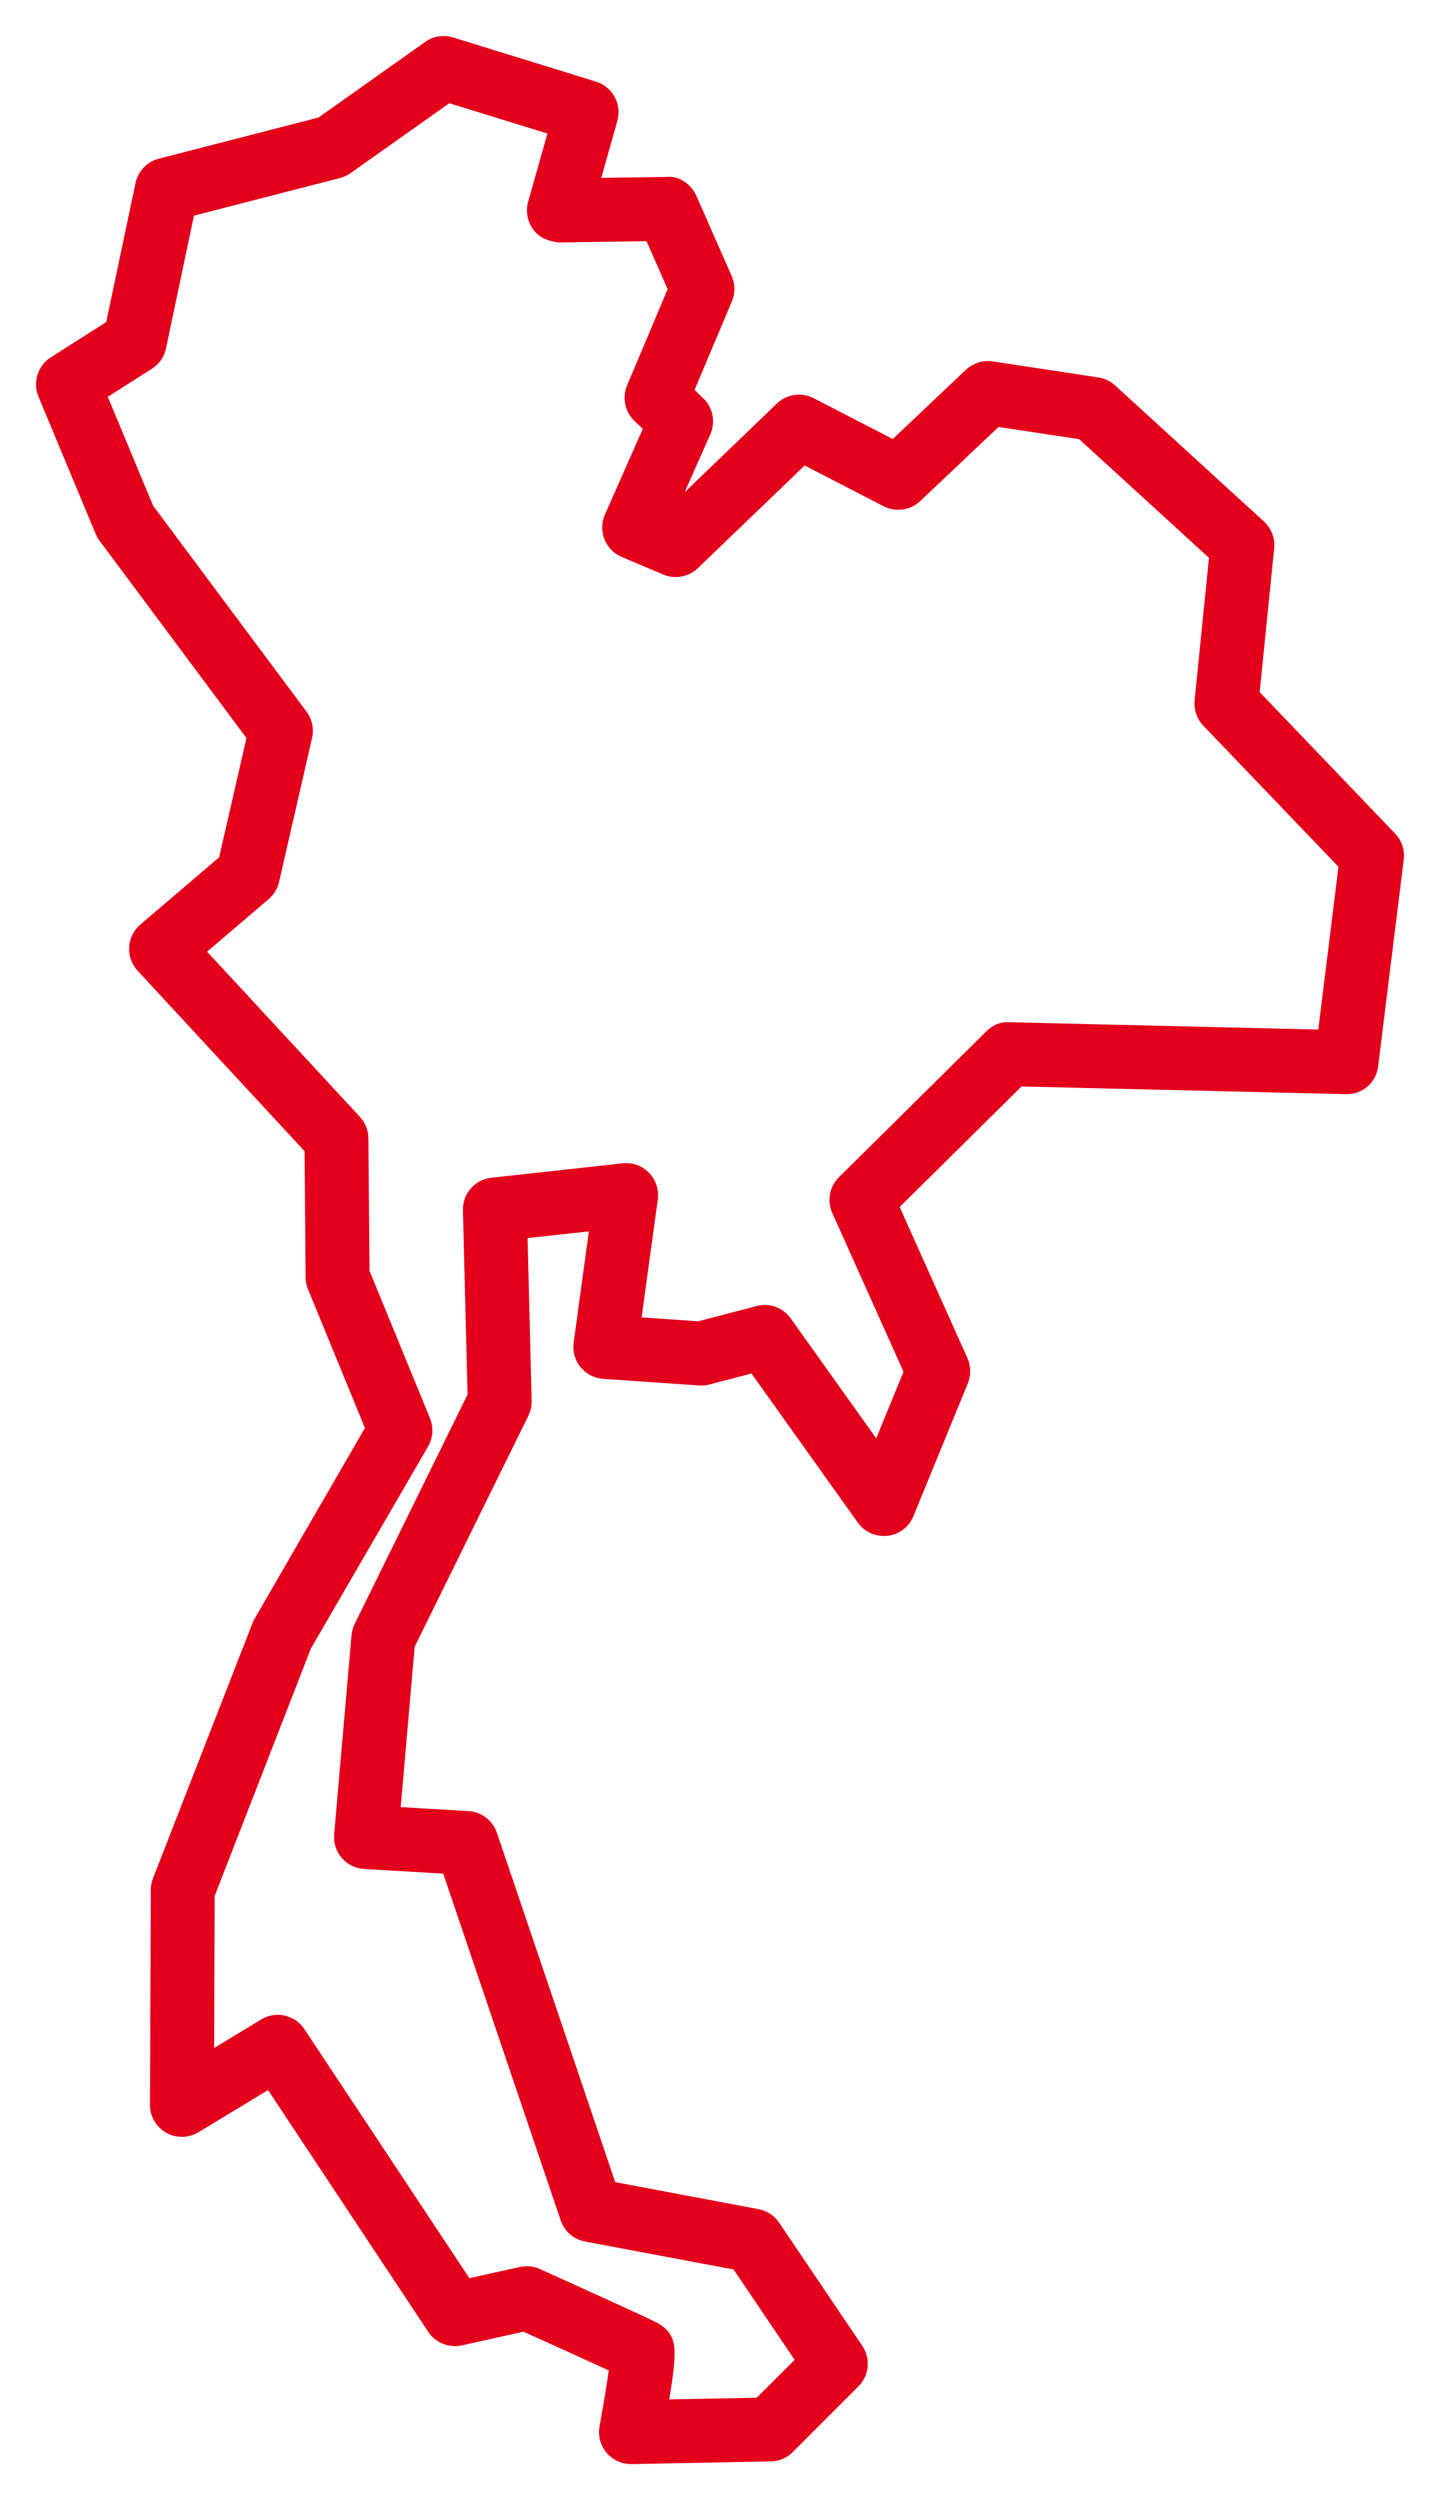 <svg width="34" height="59" viewBox="0 0 34 59" fill="none" xmlns="http://www.w3.org/2000/svg">
<path d="M14.897 58C14.72 58 14.552 57.922 14.437 57.788C14.319 57.649 14.27 57.465 14.303 57.287C14.394 56.788 14.49 56.205 14.538 55.849C13.988 55.597 12.826 55.071 12.375 54.868L10.871 55.202C10.627 55.253 10.374 55.153 10.236 54.946L6.374 49.12L4.609 50.19C4.422 50.302 4.188 50.307 3.998 50.199C3.807 50.091 3.69 49.889 3.691 49.67L3.711 44.597C3.711 44.523 3.725 44.45 3.752 44.38L6.12 38.31L8.783 33.71L7.412 30.37C7.382 30.299 7.367 30.224 7.366 30.146L7.34 27.107L3.358 22.805C3.246 22.683 3.189 22.522 3.199 22.358C3.208 22.194 3.284 22.041 3.409 21.934L5.309 20.313L5.981 17.383L2.47 12.671C2.44 12.631 2.416 12.588 2.397 12.542L1.047 9.303C0.933 9.031 1.032 8.718 1.28 8.56L2.642 7.692L3.346 4.352C3.393 4.127 3.564 3.948 3.786 3.89L7.584 2.912L10.126 1.111C10.278 1.001 10.473 0.972 10.654 1.027L14.029 2.07C14.342 2.167 14.521 2.495 14.432 2.811L13.998 4.351L15.745 4.325C15.973 4.292 16.209 4.464 16.307 4.686L17.139 6.575C17.206 6.728 17.207 6.9 17.143 7.053L16.221 9.239L16.499 9.506C16.684 9.682 16.737 9.954 16.635 10.187L15.774 12.13L15.824 12.152L18.446 9.632C18.634 9.453 18.912 9.412 19.143 9.53L21.105 10.542L22.909 8.835C23.045 8.708 23.234 8.648 23.416 8.677L25.91 9.055C26.029 9.072 26.139 9.125 26.227 9.206L29.742 12.417C29.883 12.546 29.955 12.734 29.936 12.924L29.586 16.387L32.832 19.775C32.958 19.906 33.018 20.087 32.995 20.267L32.391 25.141C32.352 25.449 32.113 25.677 31.777 25.671L24.059 25.488L21.063 28.451L22.705 32.111C22.773 32.262 22.776 32.434 22.713 32.587L21.428 35.723C21.345 35.928 21.157 36.069 20.938 36.095C20.715 36.114 20.504 36.024 20.376 35.845L17.805 32.242L16.714 32.527C16.65 32.544 16.585 32.553 16.518 32.546L14.249 32.389C14.082 32.377 13.928 32.297 13.822 32.167C13.717 32.037 13.67 31.87 13.693 31.703L14.079 28.889L12.303 29.083L12.403 33.061C12.405 33.159 12.384 33.256 12.341 33.343L9.644 38.821L9.298 42.786L11.052 42.889C11.298 42.903 11.511 43.065 11.59 43.298L14.412 51.627L17.881 52.28C18.04 52.309 18.18 52.401 18.271 52.535L20.236 55.444C20.398 55.685 20.367 56.006 20.162 56.21L18.613 57.759C18.502 57.87 18.354 57.933 18.197 57.936L14.909 58C14.905 58 14.901 58 14.897 58ZM12.441 53.629C12.526 53.629 12.611 53.647 12.69 53.684C15.379 54.9 15.445 54.943 15.494 54.975C15.823 55.196 15.866 55.368 15.622 56.777L17.93 56.732L18.955 55.708L17.41 53.421L13.841 52.75C13.626 52.709 13.45 52.556 13.38 52.349L10.575 44.072L8.606 43.956C8.443 43.947 8.291 43.871 8.184 43.748C8.077 43.624 8.025 43.463 8.039 43.3L8.449 38.603C8.456 38.529 8.476 38.457 8.509 38.389L11.19 32.943L11.08 28.558C11.072 28.244 11.306 27.976 11.619 27.942L14.718 27.602C14.91 27.581 15.087 27.648 15.217 27.781C15.347 27.915 15.408 28.1 15.383 28.285L14.979 31.227L16.503 31.332L17.902 30.966C18.143 30.897 18.402 30.996 18.548 31.2L20.724 34.251L21.496 32.369L19.788 28.564C19.685 28.334 19.735 28.063 19.914 27.886L23.391 24.448C23.508 24.332 23.652 24.257 23.831 24.273L31.258 24.449L31.76 20.403L28.52 17.022C28.397 16.894 28.337 16.72 28.355 16.544L28.702 13.104L25.547 10.222L23.526 9.917L21.624 11.716C21.437 11.892 21.159 11.93 20.931 11.814L18.972 10.803L16.375 13.299C16.198 13.467 15.942 13.513 15.72 13.421L14.737 13.005C14.588 12.941 14.47 12.821 14.411 12.671C14.351 12.52 14.354 12.351 14.42 12.203L15.357 10.085L15.084 9.824C14.903 9.651 14.848 9.384 14.944 9.153L15.927 6.823L15.362 5.54L13.206 5.572C12.993 5.547 12.833 5.487 12.717 5.336C12.601 5.184 12.563 4.987 12.614 4.803L13.109 3.051L10.582 2.271L8.192 3.962C8.132 4.005 8.064 4.036 7.994 4.055L4.452 4.967L3.773 8.189C3.74 8.349 3.644 8.488 3.506 8.575L2.358 9.306L3.484 12.009L7.118 16.885C7.224 17.028 7.262 17.208 7.222 17.381L6.443 20.779C6.414 20.906 6.345 21.019 6.246 21.103L4.674 22.446L8.387 26.457C8.49 26.569 8.547 26.713 8.548 26.864L8.575 30.02L10.014 33.527C10.086 33.701 10.072 33.898 9.978 34.06L7.207 38.833L4.919 44.714L4.905 48.597L6.244 47.785C6.523 47.616 6.882 47.699 7.062 47.968L11.015 53.931L12.31 53.643C12.353 53.634 12.397 53.629 12.441 53.629Z" fill="#E3001B" stroke="#E3001B" stroke-width="0.3"/>
</svg>

